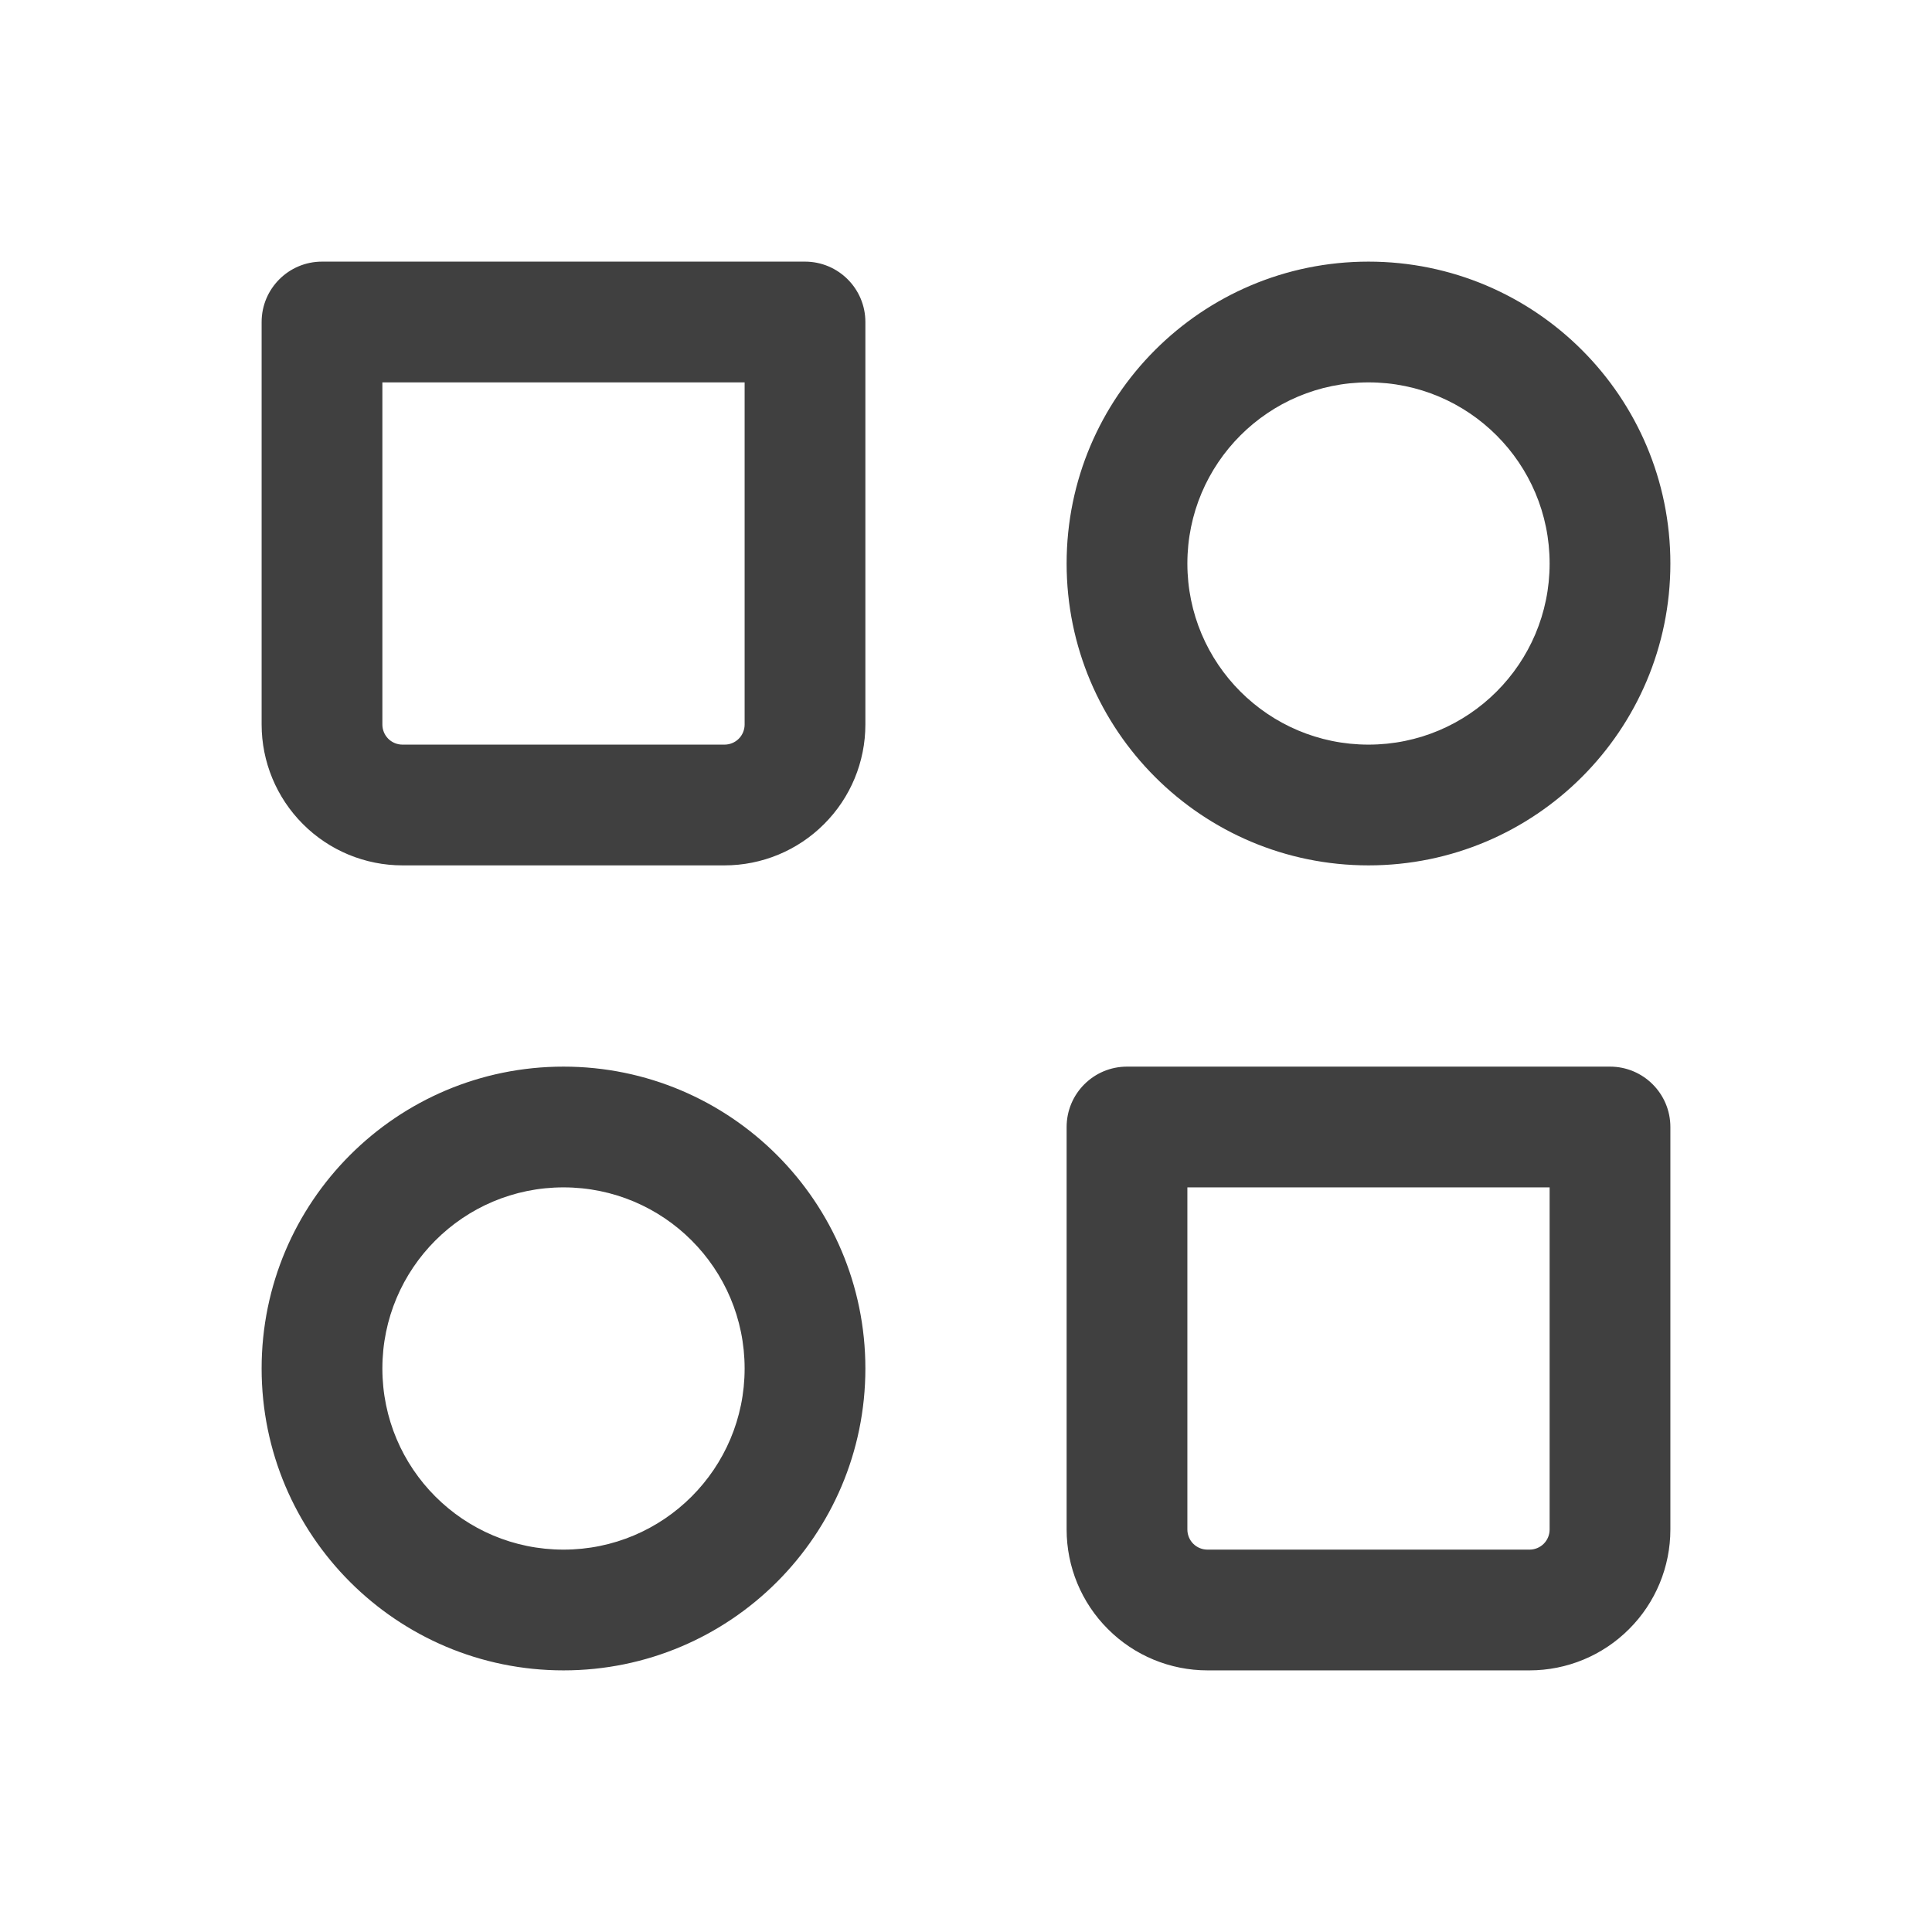 <svg width="24" height="24" viewBox="0 0 24 24" fill="none" xmlns="http://www.w3.org/2000/svg">
<path d="M7 13.25C9.071 13.25 10.75 14.929 10.75 17C10.75 19.071 9.071 20.75 7 20.75C4.929 20.75 3.25 19.071 3.25 17C3.25 14.929 4.929 13.25 7 13.25ZM20 13.25C20.414 13.25 20.75 13.586 20.75 14V19C20.75 19.464 20.566 19.909 20.237 20.237C19.909 20.566 19.464 20.75 19 20.75H15C14.536 20.75 14.091 20.566 13.763 20.237C13.434 19.909 13.25 19.464 13.25 19V14C13.25 13.586 13.586 13.25 14 13.25H20ZM7 14.75C5.757 14.75 4.75 15.757 4.75 17C4.75 18.243 5.757 19.25 7 19.25C8.243 19.25 9.25 18.243 9.25 17C9.25 15.757 8.243 14.75 7 14.75ZM14.75 19C14.75 19.066 14.776 19.13 14.823 19.177C14.87 19.224 14.934 19.25 15 19.25H19C19.066 19.25 19.13 19.224 19.177 19.177C19.224 19.13 19.25 19.066 19.25 19V14.75H14.75V19ZM10 3.25C10.414 3.25 10.75 3.586 10.75 4V9C10.75 9.464 10.566 9.909 10.237 10.237C9.909 10.566 9.464 10.75 9 10.75H5C4.536 10.75 4.091 10.566 3.763 10.237C3.435 9.909 3.25 9.464 3.25 9V4C3.25 3.586 3.586 3.25 4 3.25H10ZM17 3.25C19.071 3.25 20.75 4.929 20.75 7C20.75 9.071 19.071 10.75 17 10.75C14.929 10.75 13.25 9.071 13.25 7C13.25 4.929 14.929 3.25 17 3.25ZM4.75 9C4.75 9.066 4.776 9.13 4.823 9.177C4.87 9.224 4.934 9.25 5 9.25H9C9.066 9.25 9.13 9.224 9.177 9.177C9.224 9.13 9.25 9.066 9.25 9V4.75H4.75V9ZM17 4.75C15.757 4.75 14.75 5.757 14.75 7C14.75 8.243 15.757 9.25 17 9.25C18.243 9.25 19.25 8.243 19.25 7C19.25 5.757 18.243 4.75 17 4.75Z" fill="#404040"/>
</svg>
